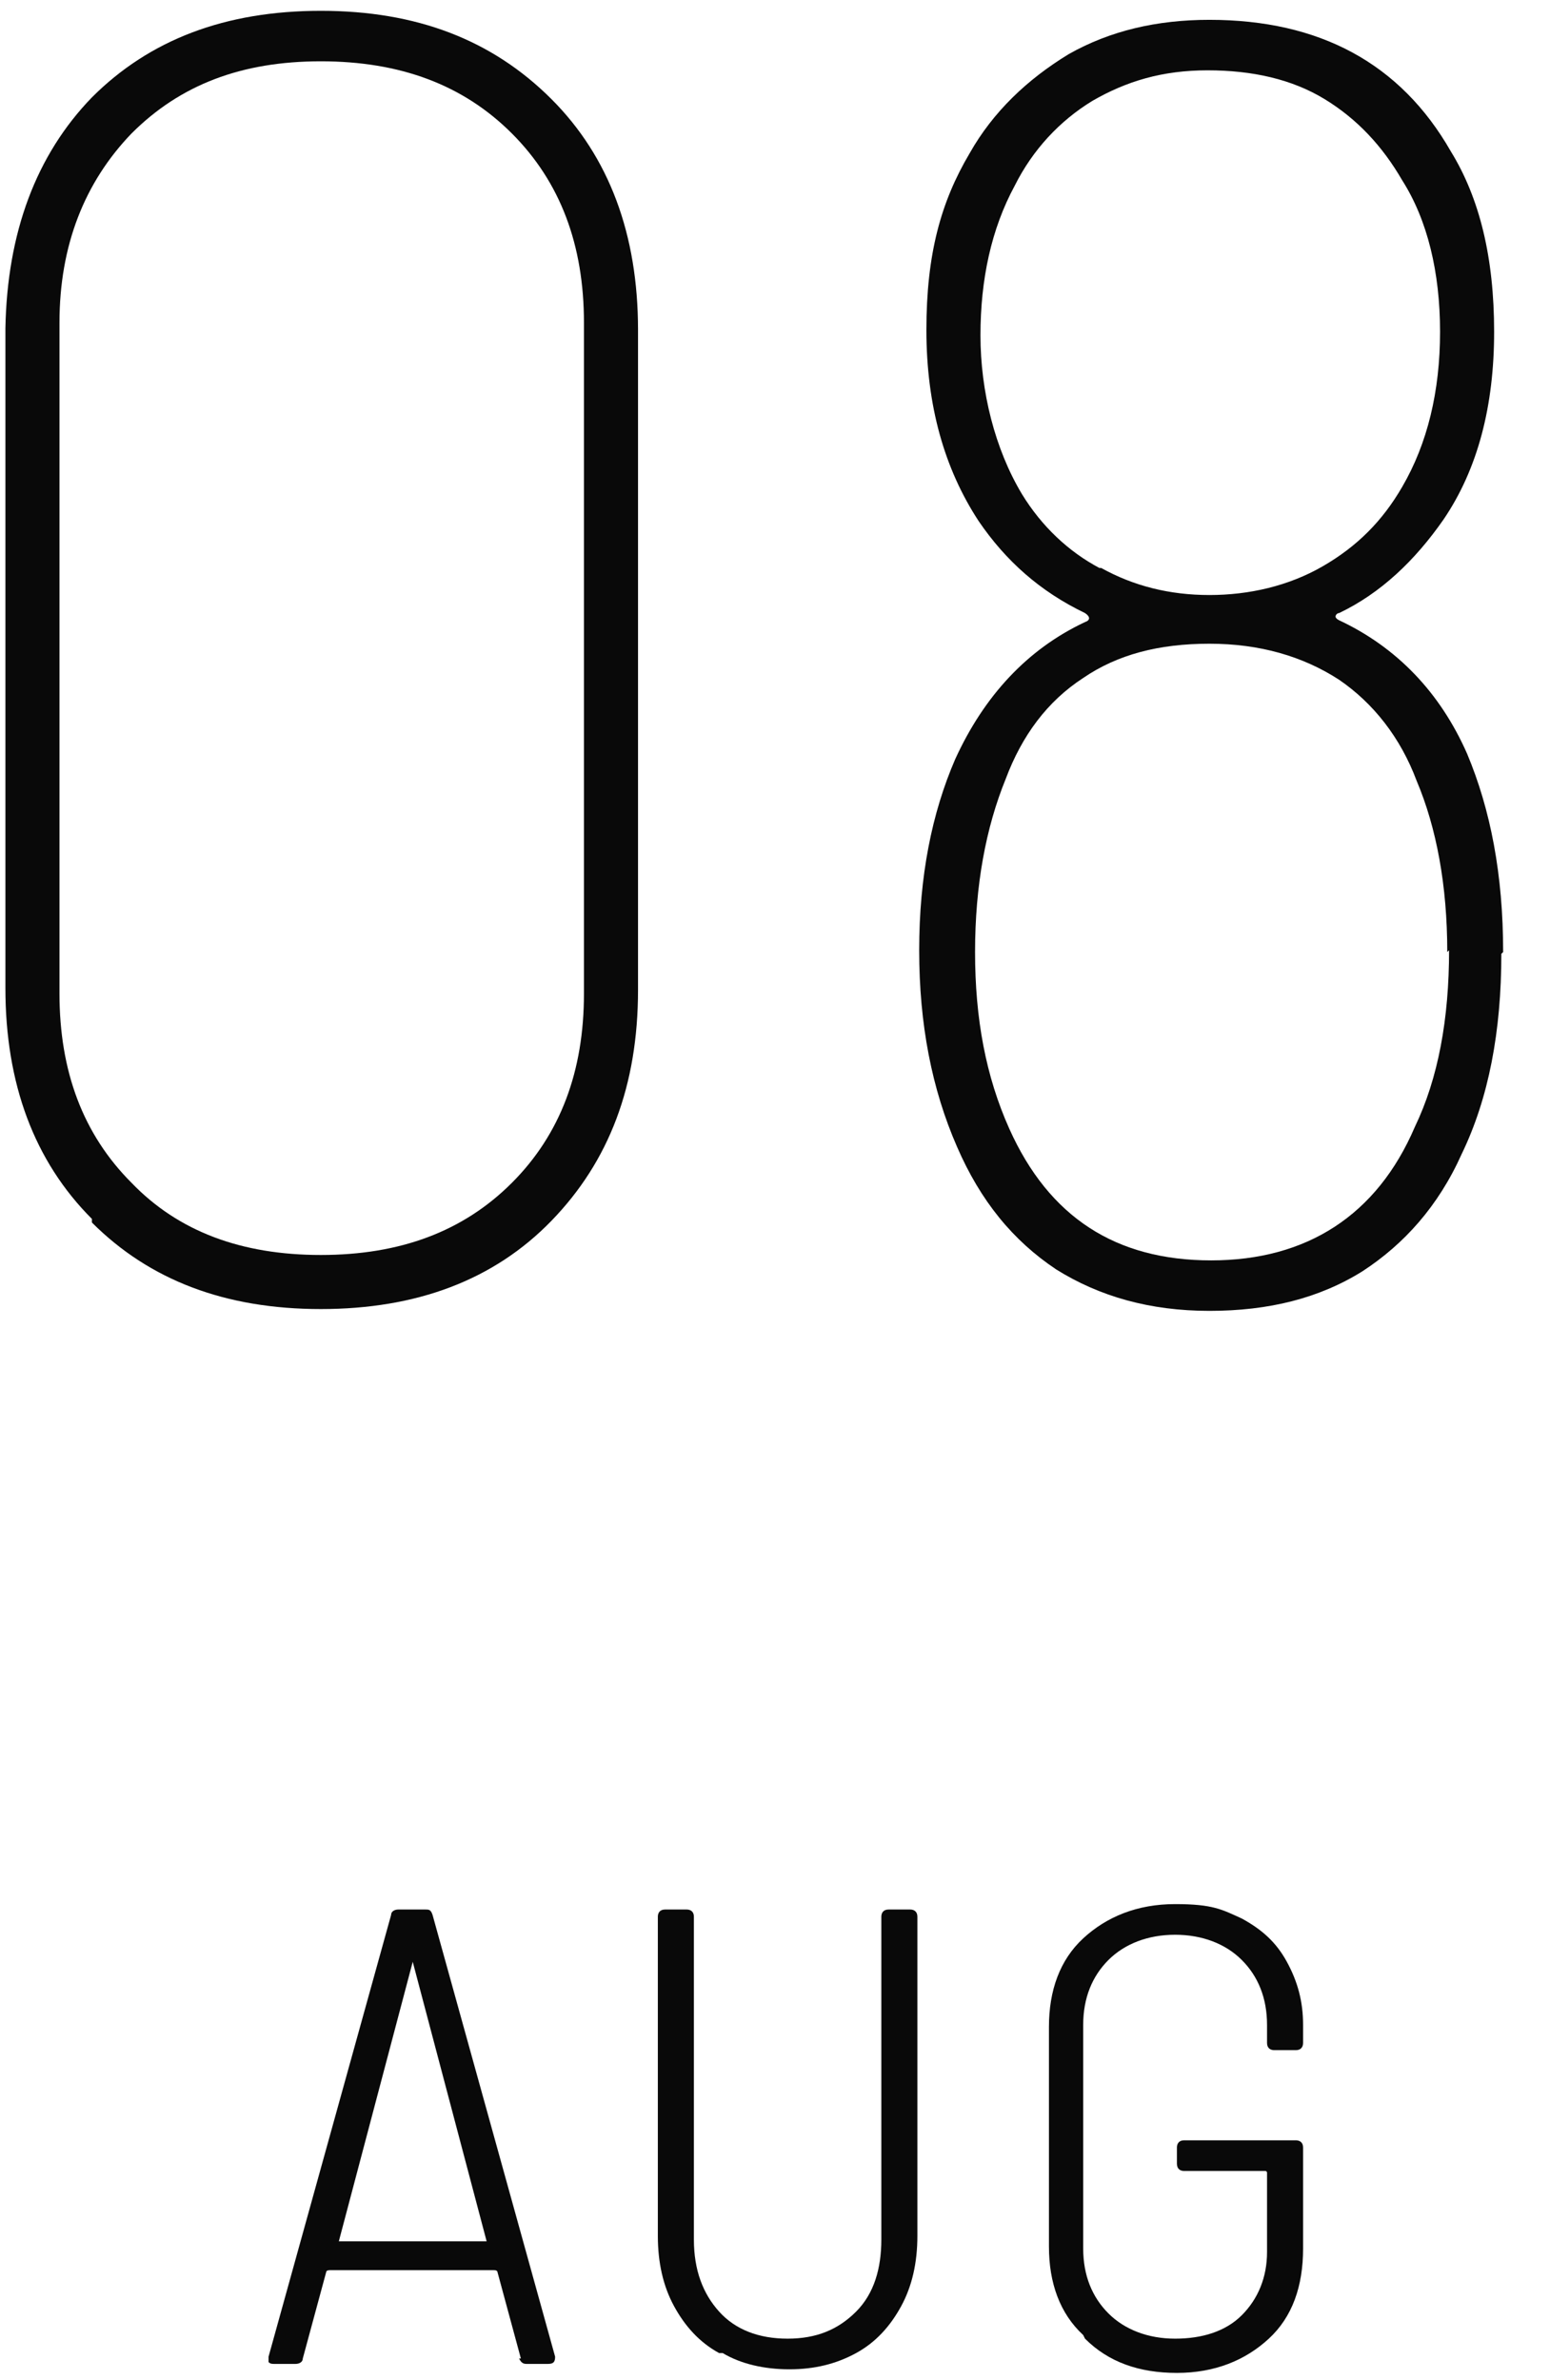 <?xml version="1.0" encoding="UTF-8"?>
<svg id="_レイヤー_1" xmlns="http://www.w3.org/2000/svg" width="86" height="132" version="1.1" viewBox="0 0 86 132">
  <!-- Generator: Adobe Illustrator 29.2.1, SVG Export Plug-In . SVG Version: 2.1.0 Build 116)  -->
  <defs>
    <style>
      .st0 {
        fill: #090909;
      }
    </style>
  </defs>
  <path class="st0" d="M5.1,67.6c-3.2-3.2-4.8-7.5-4.8-12.8V18.2c.1-5.3,1.7-9.6,4.8-12.8C8.3,2.2,12.5.6,17.8.6s9.5,1.6,12.8,4.9c3.2,3.2,4.8,7.5,4.8,12.8v36.6c0,5.3-1.6,9.5-4.8,12.8s-7.5,4.9-12.8,4.9-9.5-1.6-12.7-4.8v-.2ZM28.4,65.6c2.7-2.7,4-6.2,4-10.5V17.9c0-4.3-1.3-7.8-4-10.5s-6.2-4-10.6-4-7.8,1.3-10.5,4c-2.6,2.7-4,6.2-4,10.5v37.2c0,4.3,1.3,7.8,4,10.5,2.6,2.7,6.1,4,10.5,4s7.9-1.3,10.6-4Z"/>
  <path class="st0" d="M83.3,52.9c0,4.3-.7,8-2.2,11.1-1.3,2.9-3.2,5-5.5,6.5-2.4,1.5-5.2,2.2-8.5,2.2s-6.1-.8-8.5-2.3c-2.4-1.6-4.2-3.8-5.5-6.8-1.4-3.2-2.1-6.8-2.1-10.9s.7-7.6,2-10.6c1.6-3.5,4-6.1,7.2-7.6.3-.1.3-.3,0-.5-2.5-1.2-4.4-2.9-5.9-5.1-1.9-2.9-2.9-6.4-2.9-10.6s.8-7.1,2.4-9.8c1.3-2.3,3.2-4.1,5.5-5.5,2.3-1.3,4.9-1.9,7.8-1.9,6.1,0,10.6,2.4,13.4,7.3,1.6,2.6,2.4,5.9,2.4,10s-.9,7.6-2.8,10.4c-1.6,2.3-3.5,4.1-5.8,5.2-.1,0-.2.1-.2.2,0,0,0,.1.2.2,3.2,1.5,5.6,4,7.1,7.4,1.3,3.1,2,6.7,2,11ZM80.3,52.8c0-3.7-.6-6.9-1.7-9.5-.9-2.4-2.4-4.3-4.3-5.6-2-1.3-4.4-2-7.2-2s-5.1.6-7,1.9c-2,1.3-3.4,3.2-4.3,5.6-1.1,2.7-1.7,5.9-1.7,9.6s.6,6.9,1.9,9.8c2.2,4.9,5.9,7.3,11.2,7.3s9.2-2.5,11.3-7.4c1.3-2.7,1.9-6,1.9-9.8ZM61.1,31.5c1.8,1,3.8,1.5,6,1.5s4.4-.5,6.3-1.6c1.9-1.1,3.3-2.5,4.4-4.4,1.4-2.4,2.1-5.3,2.1-8.6s-.7-6.2-2.1-8.4c-1.1-1.9-2.5-3.4-4.3-4.5-1.8-1.1-4-1.6-6.5-1.6s-4.5.6-6.4,1.7c-1.8,1.1-3.3,2.7-4.3,4.7-1.3,2.4-1.9,5.2-1.9,8.3s.8,6.3,2.3,8.8c1.1,1.8,2.6,3.2,4.3,4.1Z"/>
  <g>
    <path class="st0" d="M28.9,130.8l-1.3-4.8c0,0,0-.1-.2-.1h-9.1c0,0-.2,0-.2.1l-1.3,4.8c0,.2-.2.3-.4.3h-1.2c-.1,0-.2,0-.3-.1,0,0,0-.2,0-.3l6.8-24.5c0-.2.2-.3.4-.3h1.5c.2,0,.3,0,.4.3l6.8,24.5h0c0,.3-.1.4-.4.4h-1.2c-.2,0-.3-.1-.4-.3ZM18.7,124.3s0,0,.1,0h8.1s0,0,.1,0,0,0,0,0l-4.1-15.5s0,0,0,0,0,0,0,0l-4.1,15.5s0,0,0,0Z"/>
    <path class="st0" d="M39.9,130.5c-1.1-.6-1.9-1.5-2.5-2.6-.6-1.1-.9-2.4-.9-3.9v-17.7c0-.2.1-.4.4-.4h1.2c.2,0,.4.1.4.4v17.9c0,1.7.5,3,1.4,4,.9,1,2.2,1.5,3.8,1.5s2.8-.5,3.8-1.5c1-1,1.4-2.4,1.4-4v-17.9c0-.2.1-.4.4-.4h1.2c.2,0,.4.1.4.4v17.7c0,1.5-.3,2.8-.9,3.9-.6,1.1-1.4,2-2.5,2.6-1.1.6-2.3.9-3.7.9s-2.7-.3-3.7-.9Z"/>
    <path class="st0" d="M60.1,129.5c-1.3-1.2-1.9-2.9-1.9-4.9v-12.2c0-2,.6-3.7,1.9-4.9,1.3-1.2,3-1.9,5.1-1.9s2.6.3,3.7.8c1.1.6,1.9,1.3,2.5,2.4s.9,2.2.9,3.5v1c0,.2-.1.4-.4.4h-1.2c-.2,0-.4-.1-.4-.4v-1c0-1.5-.5-2.7-1.4-3.6-.9-.9-2.2-1.4-3.7-1.4s-2.8.5-3.7,1.4c-.9.9-1.4,2.1-1.4,3.6v12.4c0,1.5.5,2.7,1.4,3.6s2.2,1.4,3.7,1.4,2.8-.4,3.7-1.3,1.4-2.1,1.4-3.5v-4.4c0,0,0-.1-.1-.1h-4.5c-.2,0-.4-.1-.4-.4v-.9c0-.2.1-.4.4-.4h6.2c.2,0,.4.1.4.4v5.6c0,2.1-.6,3.8-1.9,5-1.3,1.2-3,1.9-5.1,1.9s-3.8-.6-5.1-1.9Z"/>
  </g>
</svg>